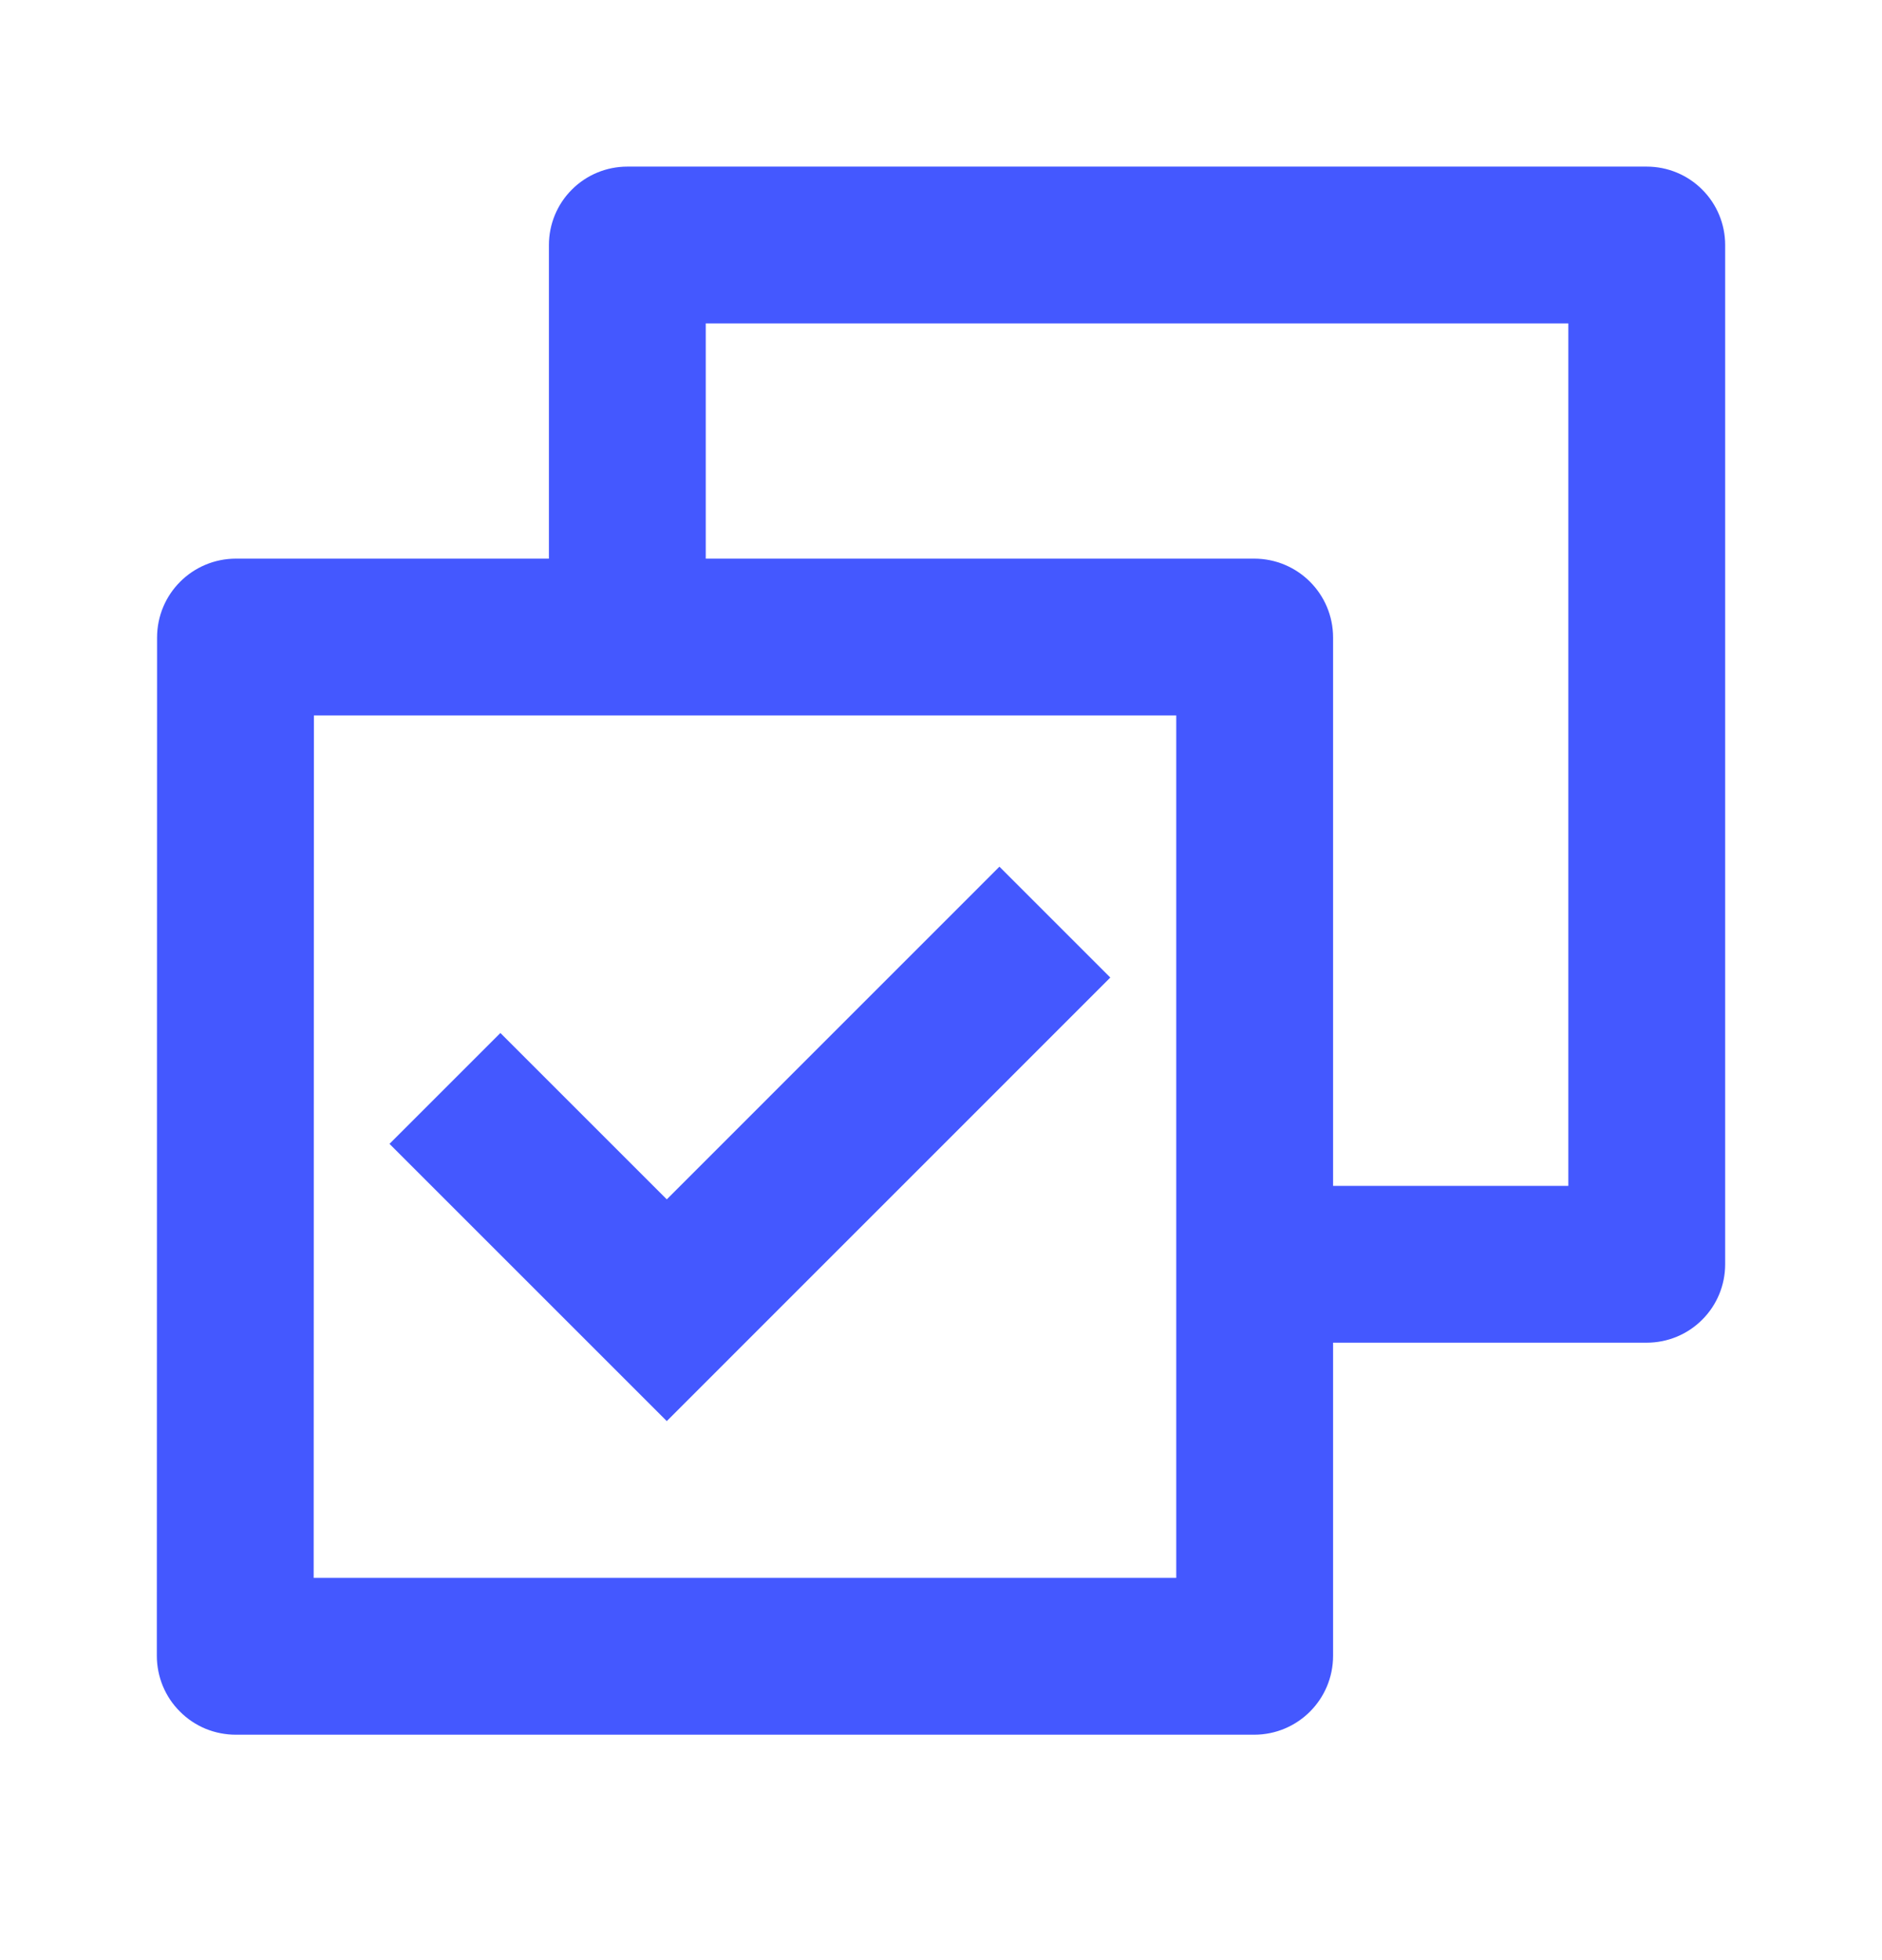 <svg width="24" height="25" viewBox="0 0 24 25" fill="none" xmlns="http://www.w3.org/2000/svg">
<g id="Group">
<path id="Vector" d="M7 7.125V3.125C7 2.86 7.105 2.605 7.293 2.418C7.48 2.23 7.735 2.125 8 2.125H21C21.265 2.125 21.52 2.23 21.707 2.418C21.895 2.605 22 2.86 22 3.125V16.125C22 16.39 21.895 16.645 21.707 16.832C21.52 17.02 21.265 17.125 21 17.125H17V21.118C17 21.674 16.551 22.125 15.993 22.125H3.007C2.875 22.125 2.744 22.099 2.621 22.049C2.499 21.998 2.388 21.924 2.295 21.83C2.201 21.737 2.127 21.626 2.076 21.503C2.026 21.381 2 21.25 2 21.118L2.003 8.132C2.003 7.576 2.452 7.125 3.01 7.125H7ZM9 7.125H15.993C16.549 7.125 17 7.574 17 8.132V15.125H20V4.125H9V7.125ZM15 9.125H4.003L4 20.125H15V9.125ZM8.503 18.125L4.967 14.589L6.381 13.175L8.503 15.297L12.745 11.054L14.159 12.468L8.503 18.125Z" fill="#4458FF"/>
</g>
</svg>
